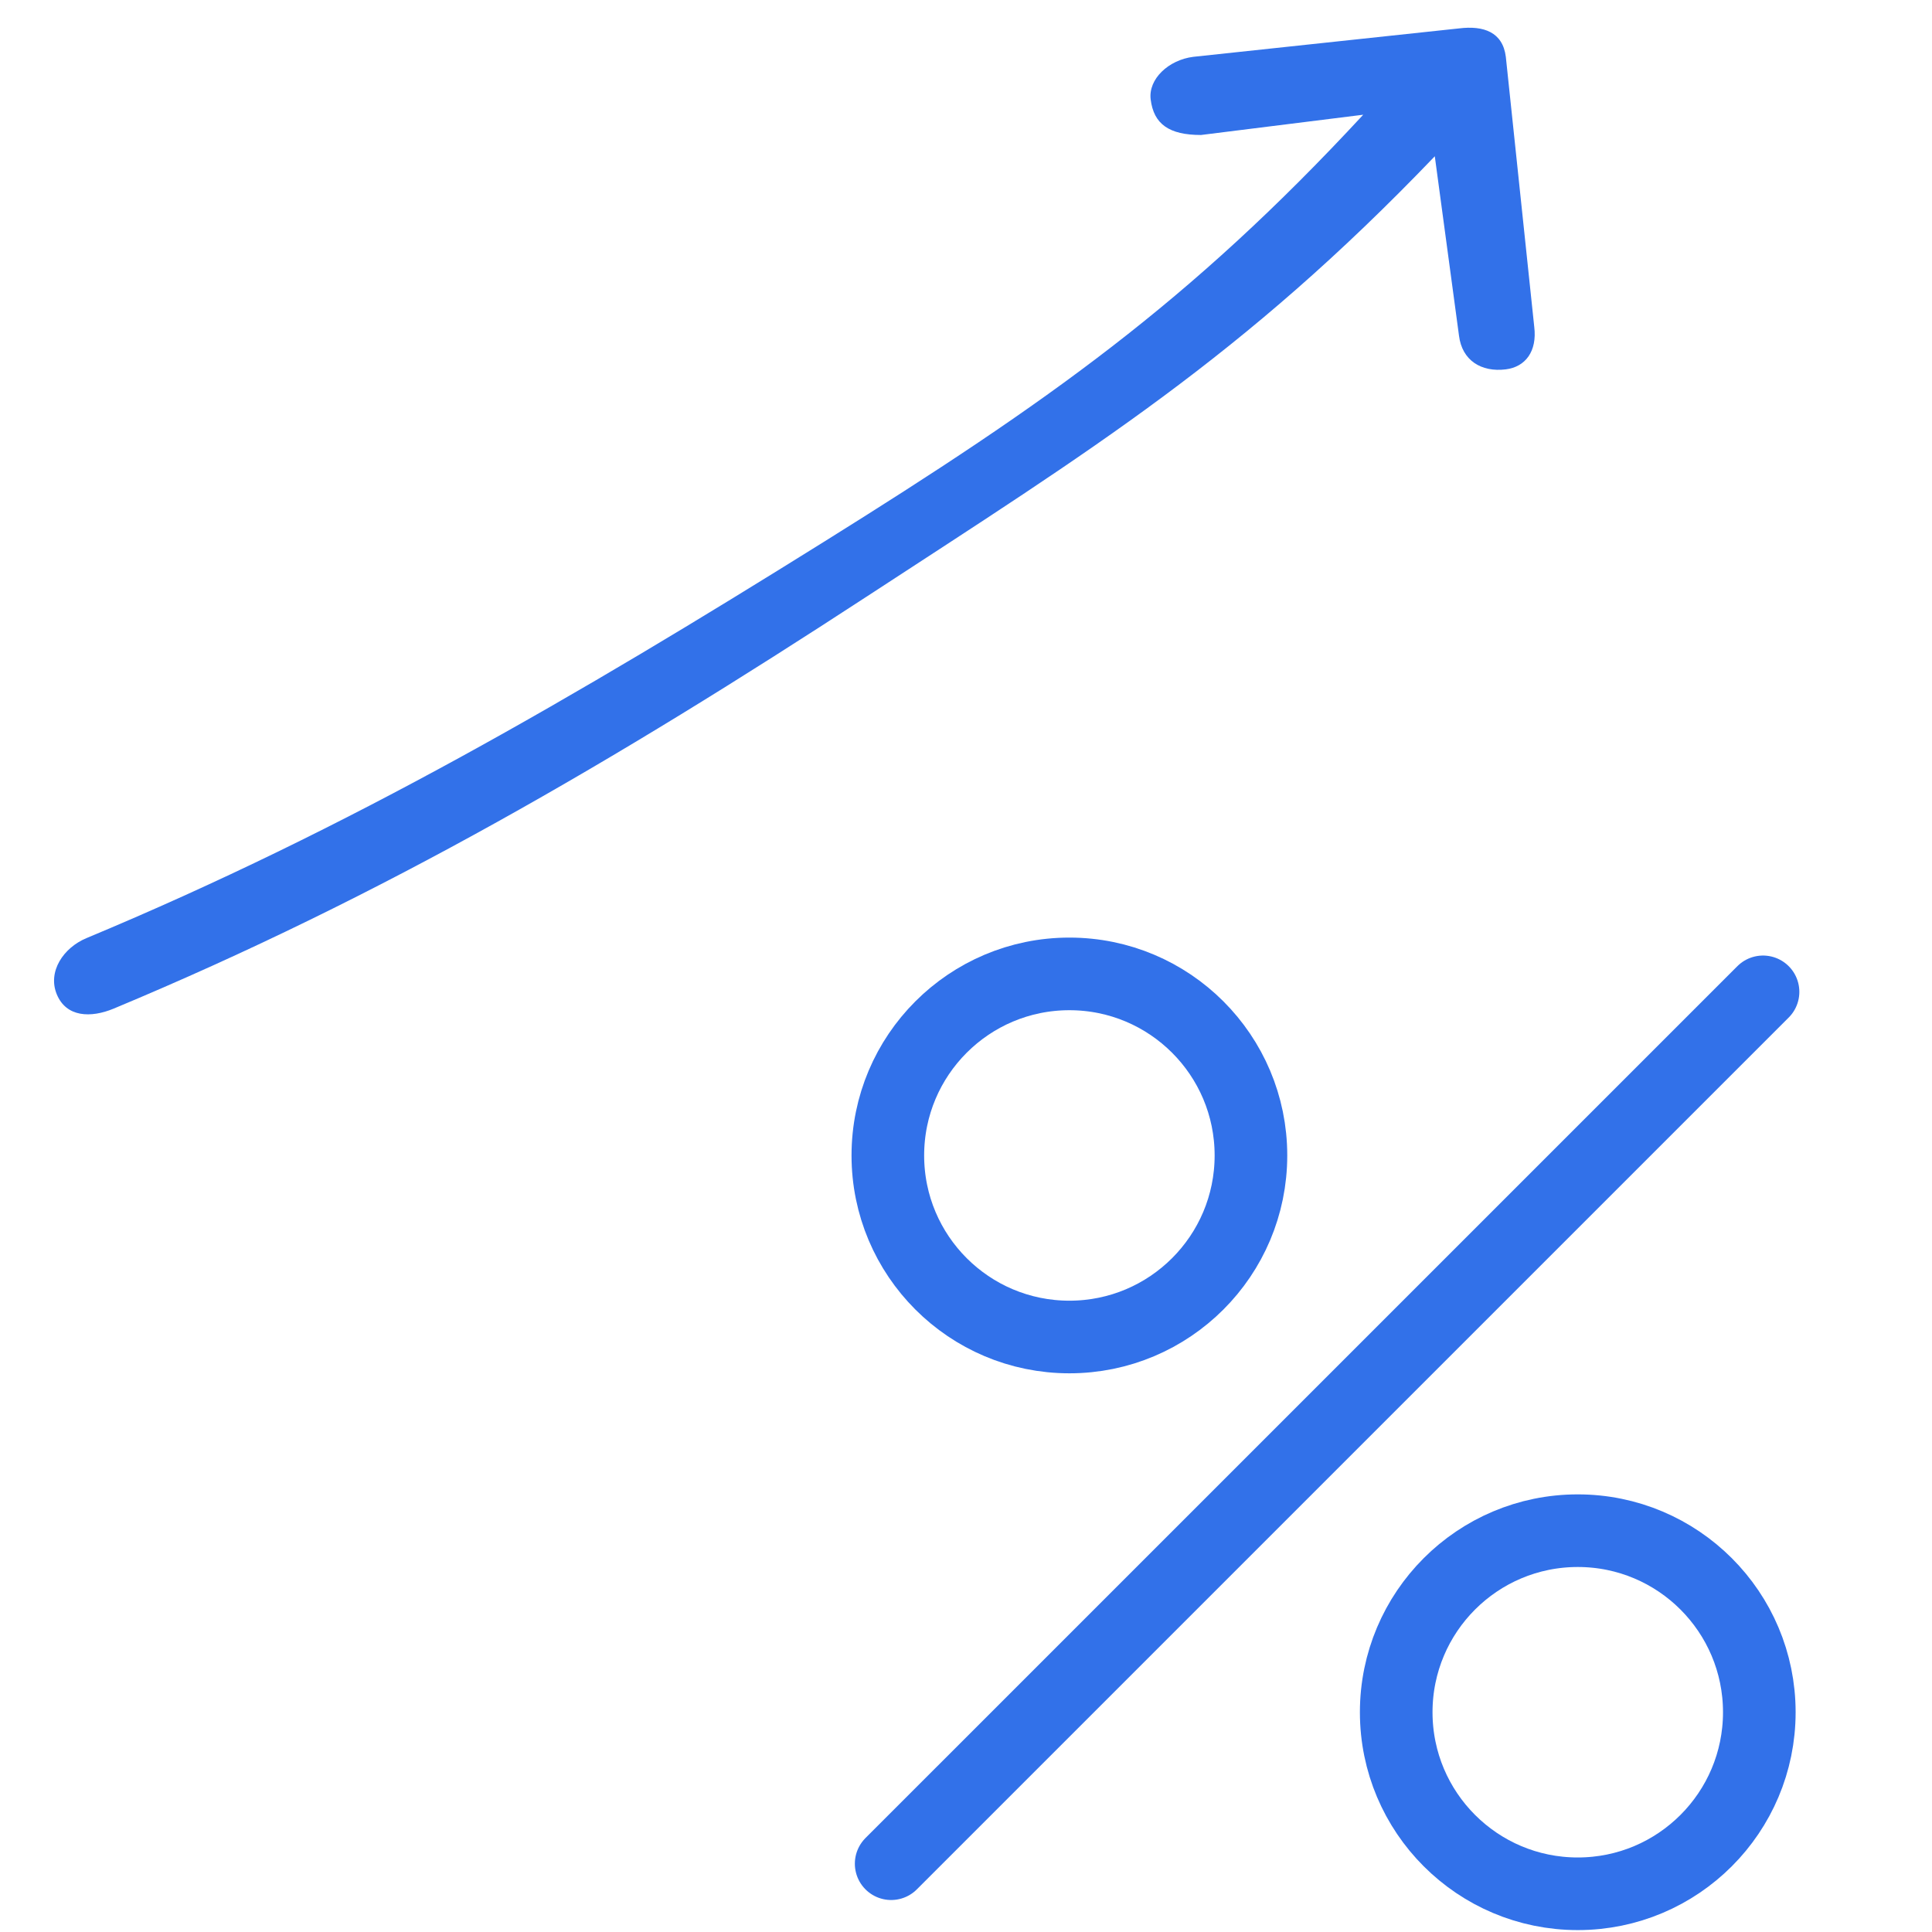 <?xml version="1.0" encoding="UTF-8"?> <svg xmlns="http://www.w3.org/2000/svg" width="68" height="68" viewBox="0 0 68 68" fill="none"> <g clip-path="url(#clip0_257_252)"> <path d="M42.273 4.751C41.148 4.751 40.608 4.369 40.5 3.5C40.41 2.782 41.131 2.108 42 2L51.352 1C52.221 0.892 52.892 1.131 53 2L54 11.5C54.108 12.369 53.687 12.914 53 13C52.132 13.108 51.46 12.684 51.352 11.816L50.5 5.5C43.725 12.57 38.441 15.817 30.501 21C21.623 26.795 13.508 31.537 4.001 35.5C3.195 35.835 2.335 35.806 2 35C1.665 34.194 2.238 33.353 3.043 33.019C12.31 29.156 20.24 24.536 28.99 19.076C36.865 14.162 41.854 10.655 47.981 4.038L42.272 4.751L42.273 4.751Z" fill="#3271E9"></path> <path d="M31.366 65.596L62.053 34.91" stroke="#3271E9" stroke-width="2.556" stroke-linecap="round"></path> <circle cx="55.532" cy="60.265" r="6.39" stroke="#3271E9" stroke-width="2.556"></circle> <circle cx="37.639" cy="40.668" r="6.39" stroke="#3271E9" stroke-width="2.556"></circle> </g> <defs> <clipPath id="clip0_257_252"> <rect width="68" height="68" fill="white"></rect> </clipPath> </defs> </svg> 